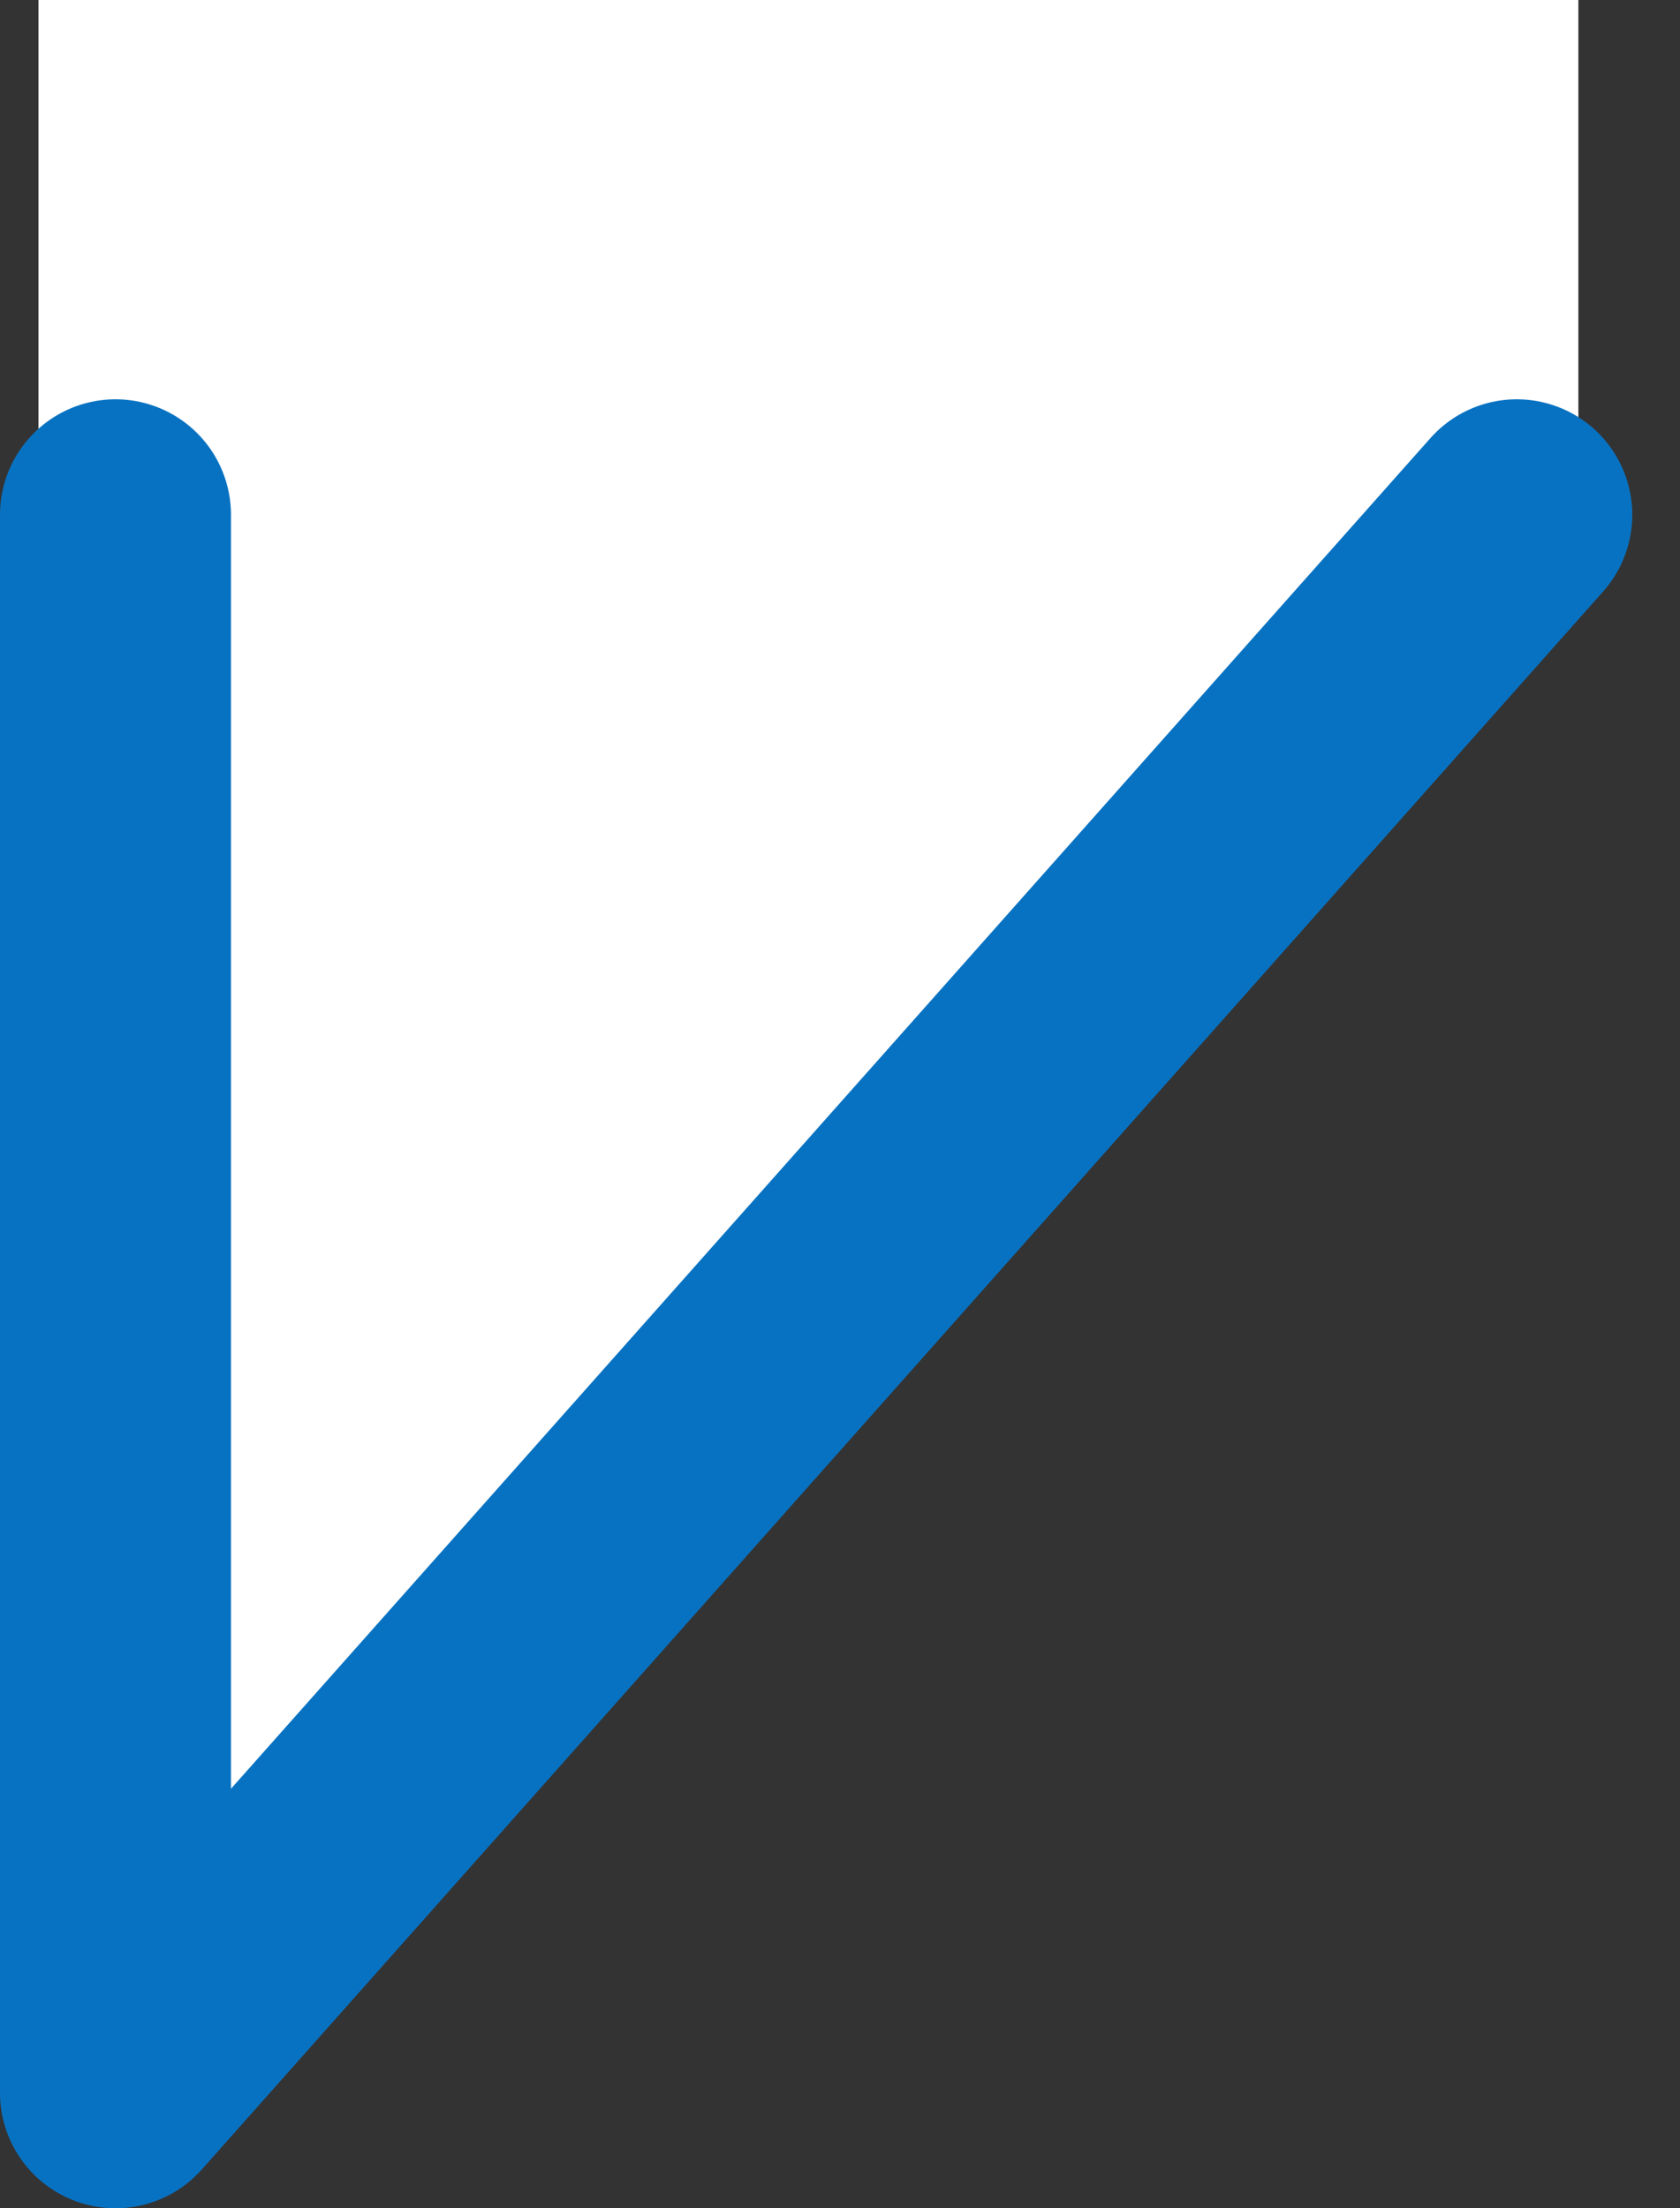 <svg xmlns="http://www.w3.org/2000/svg" width="21.82" height="28.675" viewBox="0 0 21.82 28.675"><rect x="0" y="0" width="21.82" height="28.675" fill="#333333" stroke="none"/><g transform="translate(-1041.5 -7856)"><rect width="20" height="7" transform="translate(1042 7856)" fill="#fff"/><path d="M960,7844.379v20.49l18.2-20.49" transform="translate(83 18.306)" fill="#fff" stroke="#0872c2" stroke-linecap="round" stroke-linejoin="round" stroke-width="3"/></g></svg>
